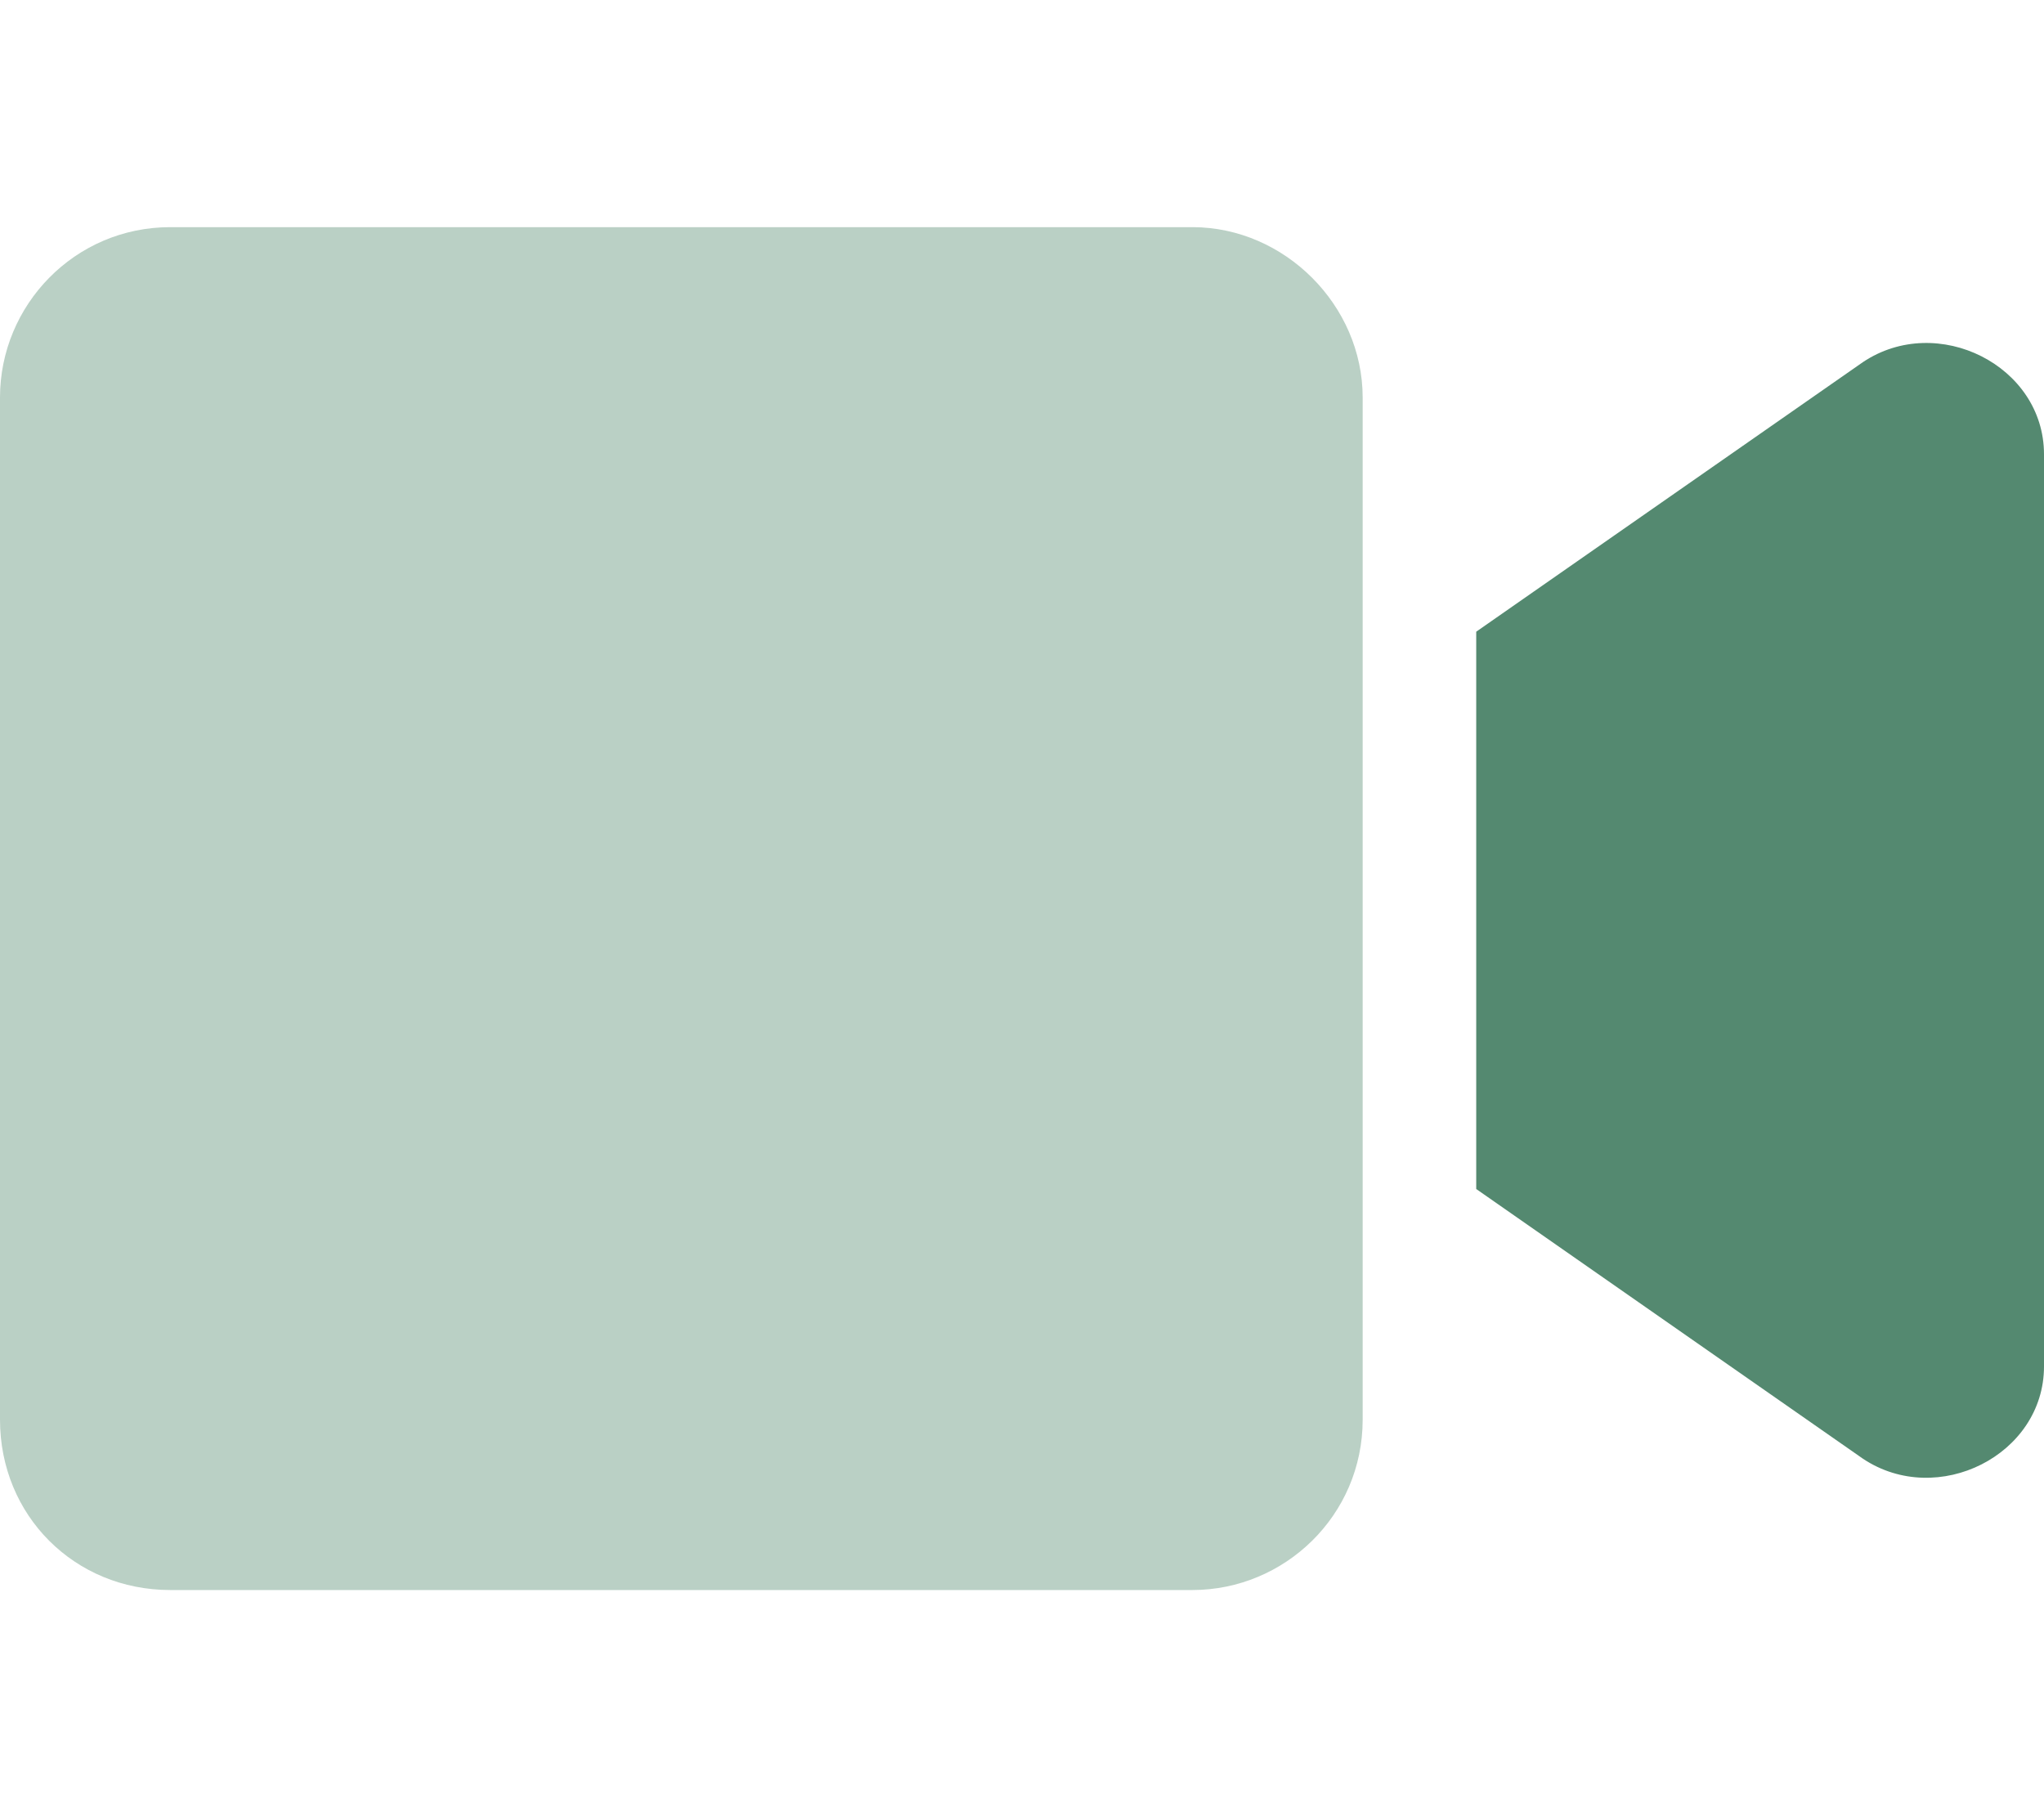 <svg width="18" height="16" viewBox="0 0 18 16" fill="none" xmlns="http://www.w3.org/2000/svg">
<path d="M18 4V12.031C18 12.812 17.062 13.281 16.406 12.844L13 10.469V5.562L16.406 3.188C17.062 2.75 18 3.219 18 4Z" fill="#548970"/>
<path opacity="0.4" d="M12 3.5V12.5C12 13.344 11.312 14 10.5 14H1.5C0.656 14 0 13.344 0 12.5V3.5C0 2.688 0.656 2 1.5 2H10.5C11.312 2 12 2.688 12 3.5Z" fill="#548970"/>
</svg>
